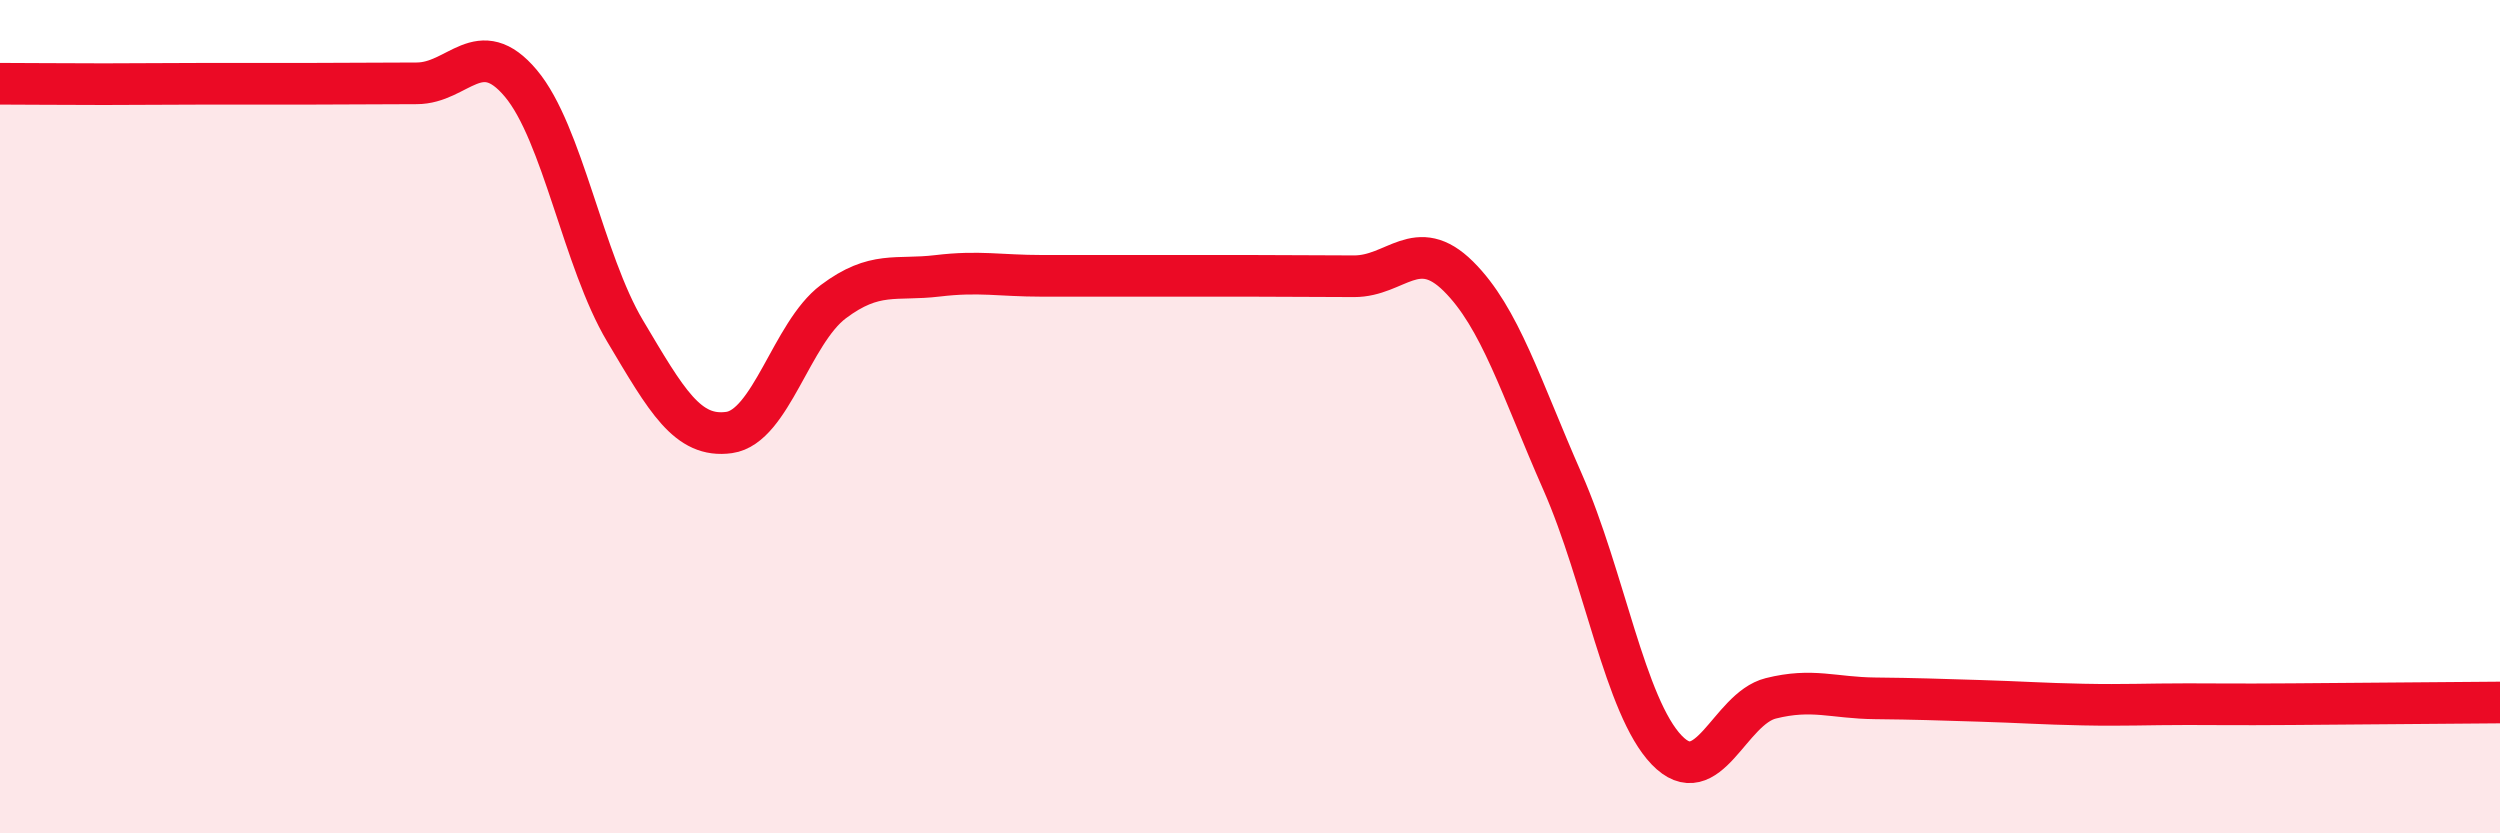 
    <svg width="60" height="20" viewBox="0 0 60 20" xmlns="http://www.w3.org/2000/svg">
      <path
        d="M 0,2.01 C 0.5,2.01 1.5,2.02 2.5,2.02 C 3.5,2.02 4,2.01 5,2.01 C 6,2.01 6.5,2.01 7.5,2.01 C 8.5,2.01 9,2 10,2 C 11,2 11.5,0.81 12.5,2 C 13.5,3.19 14,6.26 15,7.94 C 16,9.62 16.5,10.52 17.5,10.38 C 18.5,10.24 19,7.99 20,7.24 C 21,6.49 21.5,6.74 22.5,6.62 C 23.5,6.5 24,6.62 25,6.62 C 26,6.62 26.5,6.62 27.5,6.62 C 28.5,6.62 29,6.62 30,6.62 C 31,6.62 31.5,6.63 32.5,6.63 C 33.5,6.63 34,5.64 35,6.63 C 36,7.62 36.5,9.29 37.5,11.56 C 38.5,13.83 39,16.96 40,18 C 41,19.04 41.5,17.01 42.5,16.76 C 43.5,16.51 44,16.75 45,16.76 C 46,16.77 46.5,16.79 47.5,16.82 C 48.5,16.85 49,16.89 50,16.91 C 51,16.93 51.5,16.9 52.5,16.9 C 53.5,16.9 53.5,16.91 55,16.9 C 56.5,16.89 59,16.87 60,16.86L60 20L0 20Z"
        fill="#EB0A25"
        opacity="0.1"
        stroke-linecap="round"
        stroke-linejoin="round"
      />
      <path
        d="M 0,2.01 C 0.5,2.01 1.5,2.02 2.5,2.02 C 3.5,2.02 4,2.01 5,2.01 C 6,2.01 6.5,2.01 7.5,2.01 C 8.5,2.01 9,2 10,2 C 11,2 11.5,0.81 12.5,2 C 13.5,3.19 14,6.26 15,7.94 C 16,9.62 16.5,10.52 17.5,10.38 C 18.5,10.24 19,7.99 20,7.24 C 21,6.49 21.5,6.74 22.5,6.62 C 23.5,6.5 24,6.62 25,6.62 C 26,6.62 26.5,6.62 27.5,6.62 C 28.5,6.62 29,6.62 30,6.62 C 31,6.62 31.5,6.63 32.5,6.63 C 33.5,6.63 34,5.64 35,6.63 C 36,7.62 36.5,9.29 37.5,11.56 C 38.5,13.83 39,16.96 40,18 C 41,19.04 41.5,17.01 42.5,16.76 C 43.5,16.51 44,16.75 45,16.76 C 46,16.77 46.5,16.79 47.5,16.82 C 48.5,16.85 49,16.89 50,16.91 C 51,16.93 51.5,16.9 52.5,16.9 C 53.5,16.9 53.5,16.91 55,16.9 C 56.5,16.89 59,16.87 60,16.86"
        stroke="#EB0A25"
        stroke-width="1"
        fill="none"
        stroke-linecap="round"
        stroke-linejoin="round"
      />
    </svg>
  